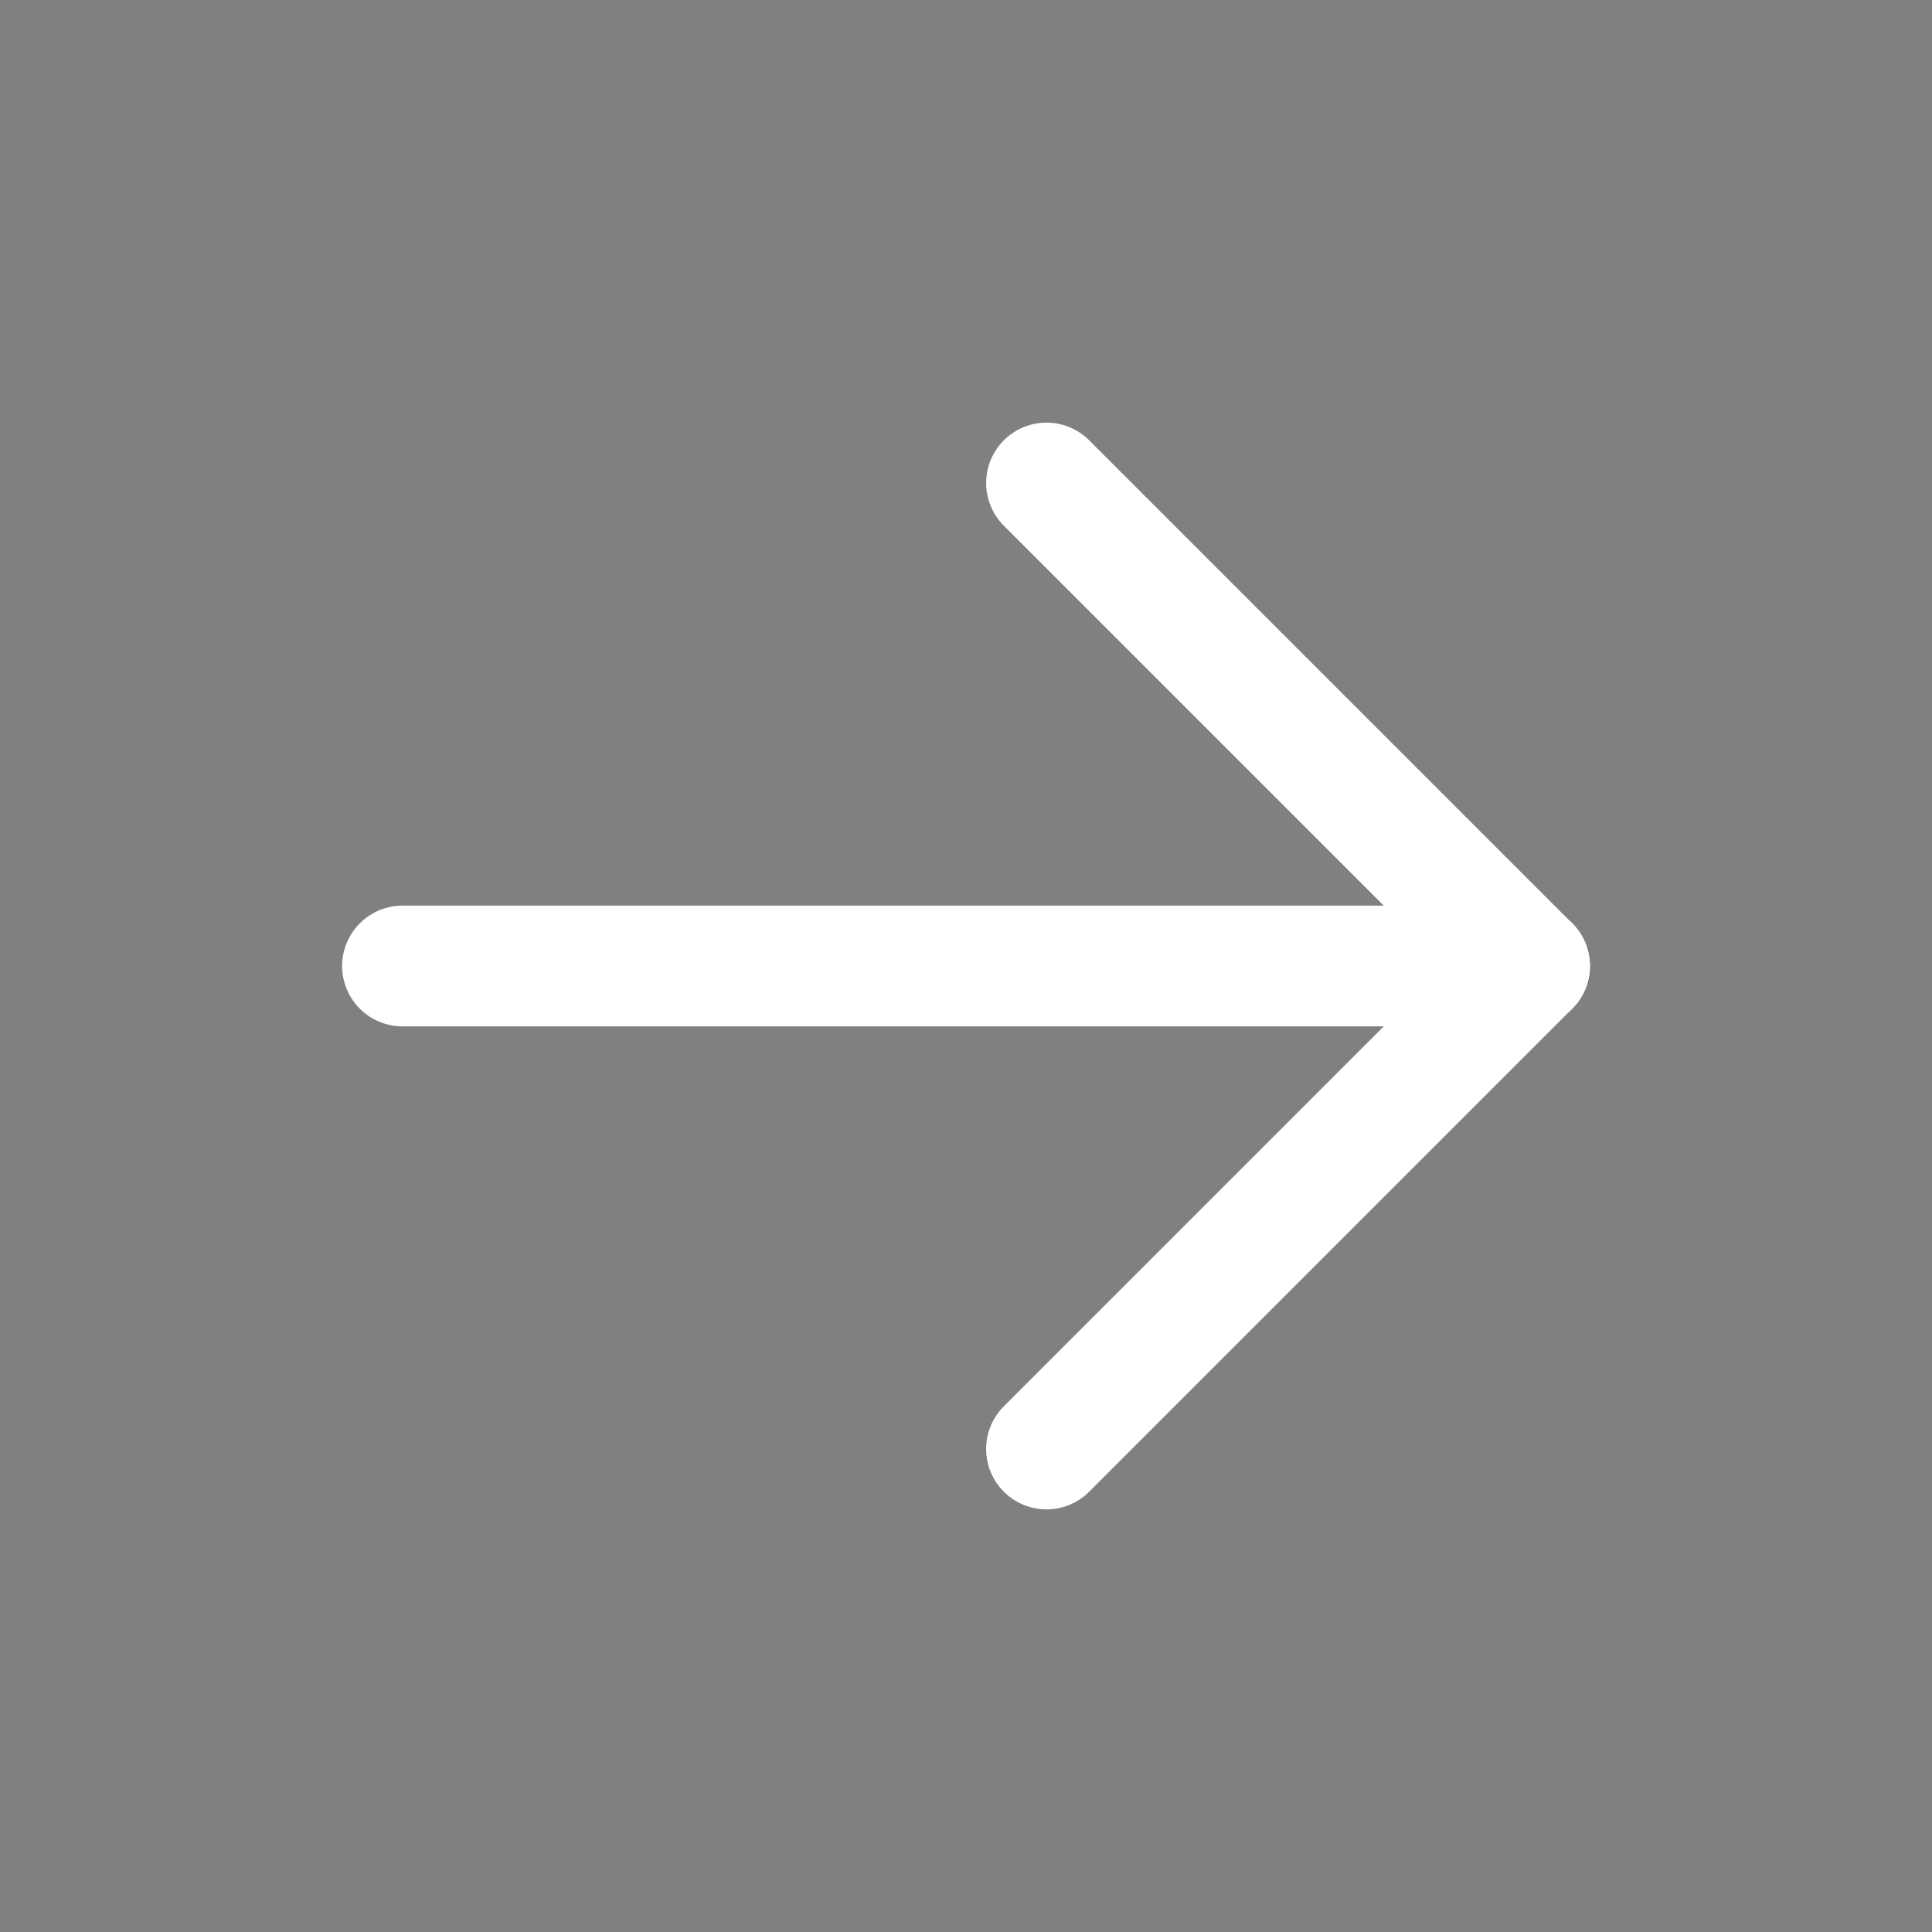 <svg width="24" height="24" viewBox="0 0 24 24" xmlns="http://www.w3.org/2000/svg">
    <rect x="0" y="0" width="24" height="24" fill="#808080" stroke="none"/>
    <path d="M5 12H19" stroke="white" stroke-width="1.5" stroke-linecap="round" stroke-linejoin="round"/>
    <path d="M13 18L19 12" stroke="white" stroke-width="1.5" stroke-linecap="round" stroke-linejoin="round"/>
    <path d="M13 6L19 12" stroke="white" stroke-width="1.5" stroke-linecap="round" stroke-linejoin="round"/>
</svg>
